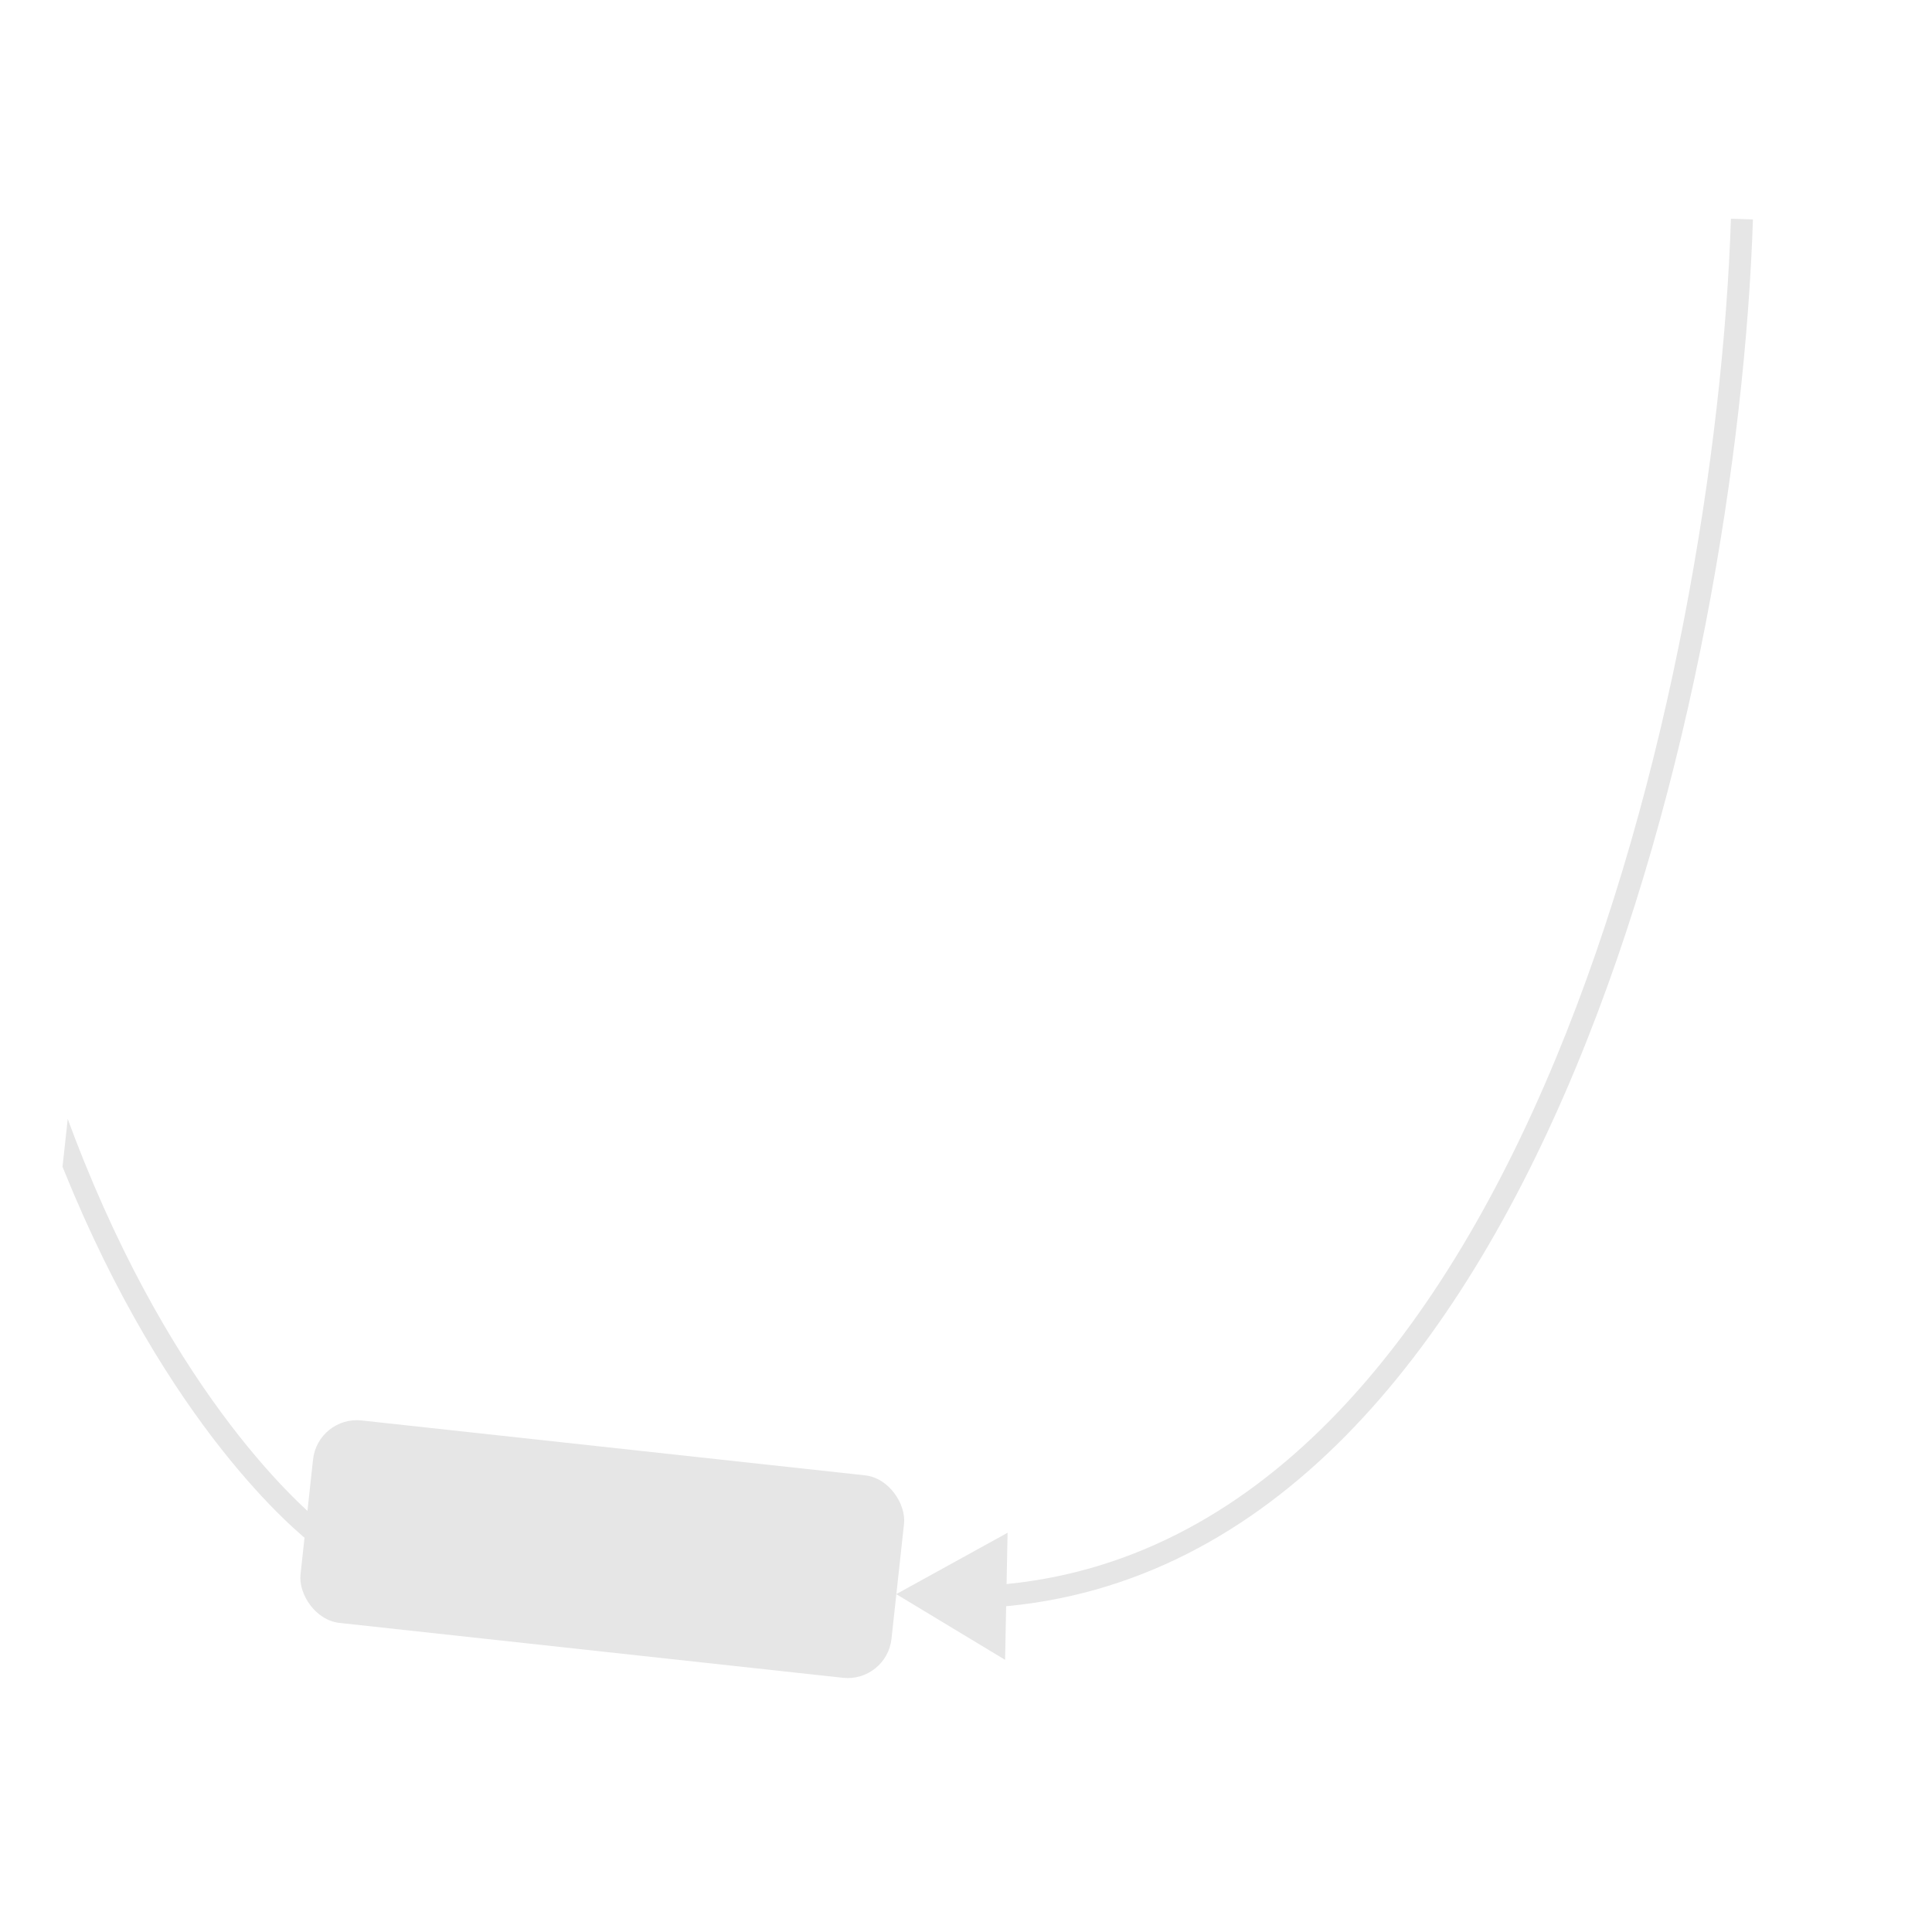 <?xml version="1.0" encoding="UTF-8"?> <svg xmlns="http://www.w3.org/2000/svg" width="351" height="351" viewBox="0 0 351 351" fill="none"> <g clip-path="url(#clip0_698_7090)"> <rect x="57.742" y="257.197" width="108" height="37" rx="8" transform="rotate(6.222 57.742 257.197)" fill="#E6E6E6"></rect> <path d="M162.833 289.619L182.603 301.556L183.055 278.466L162.833 289.619ZM314.471 39.734C313.119 81.049 303.76 141.528 282.563 192.515C261.315 243.623 228.519 284.436 180.678 287.977L180.973 291.966C231.212 288.247 264.88 245.467 286.256 194.05C307.682 142.513 317.105 81.535 318.469 39.865L314.471 39.734Z" fill="#E6E6E6"></path> <path d="M58.341 279.233C58.341 279.233 -30.192 214.757 -6.781 0.03" stroke="#E6E6E6" stroke-width="4"></path> </g> <defs> <clipPath id="clip0_698_7090"> <rect width="318" height="318" fill="white" transform="translate(350.594 34.466) rotate(96.222)"></rect> </clipPath> </defs> </svg> 